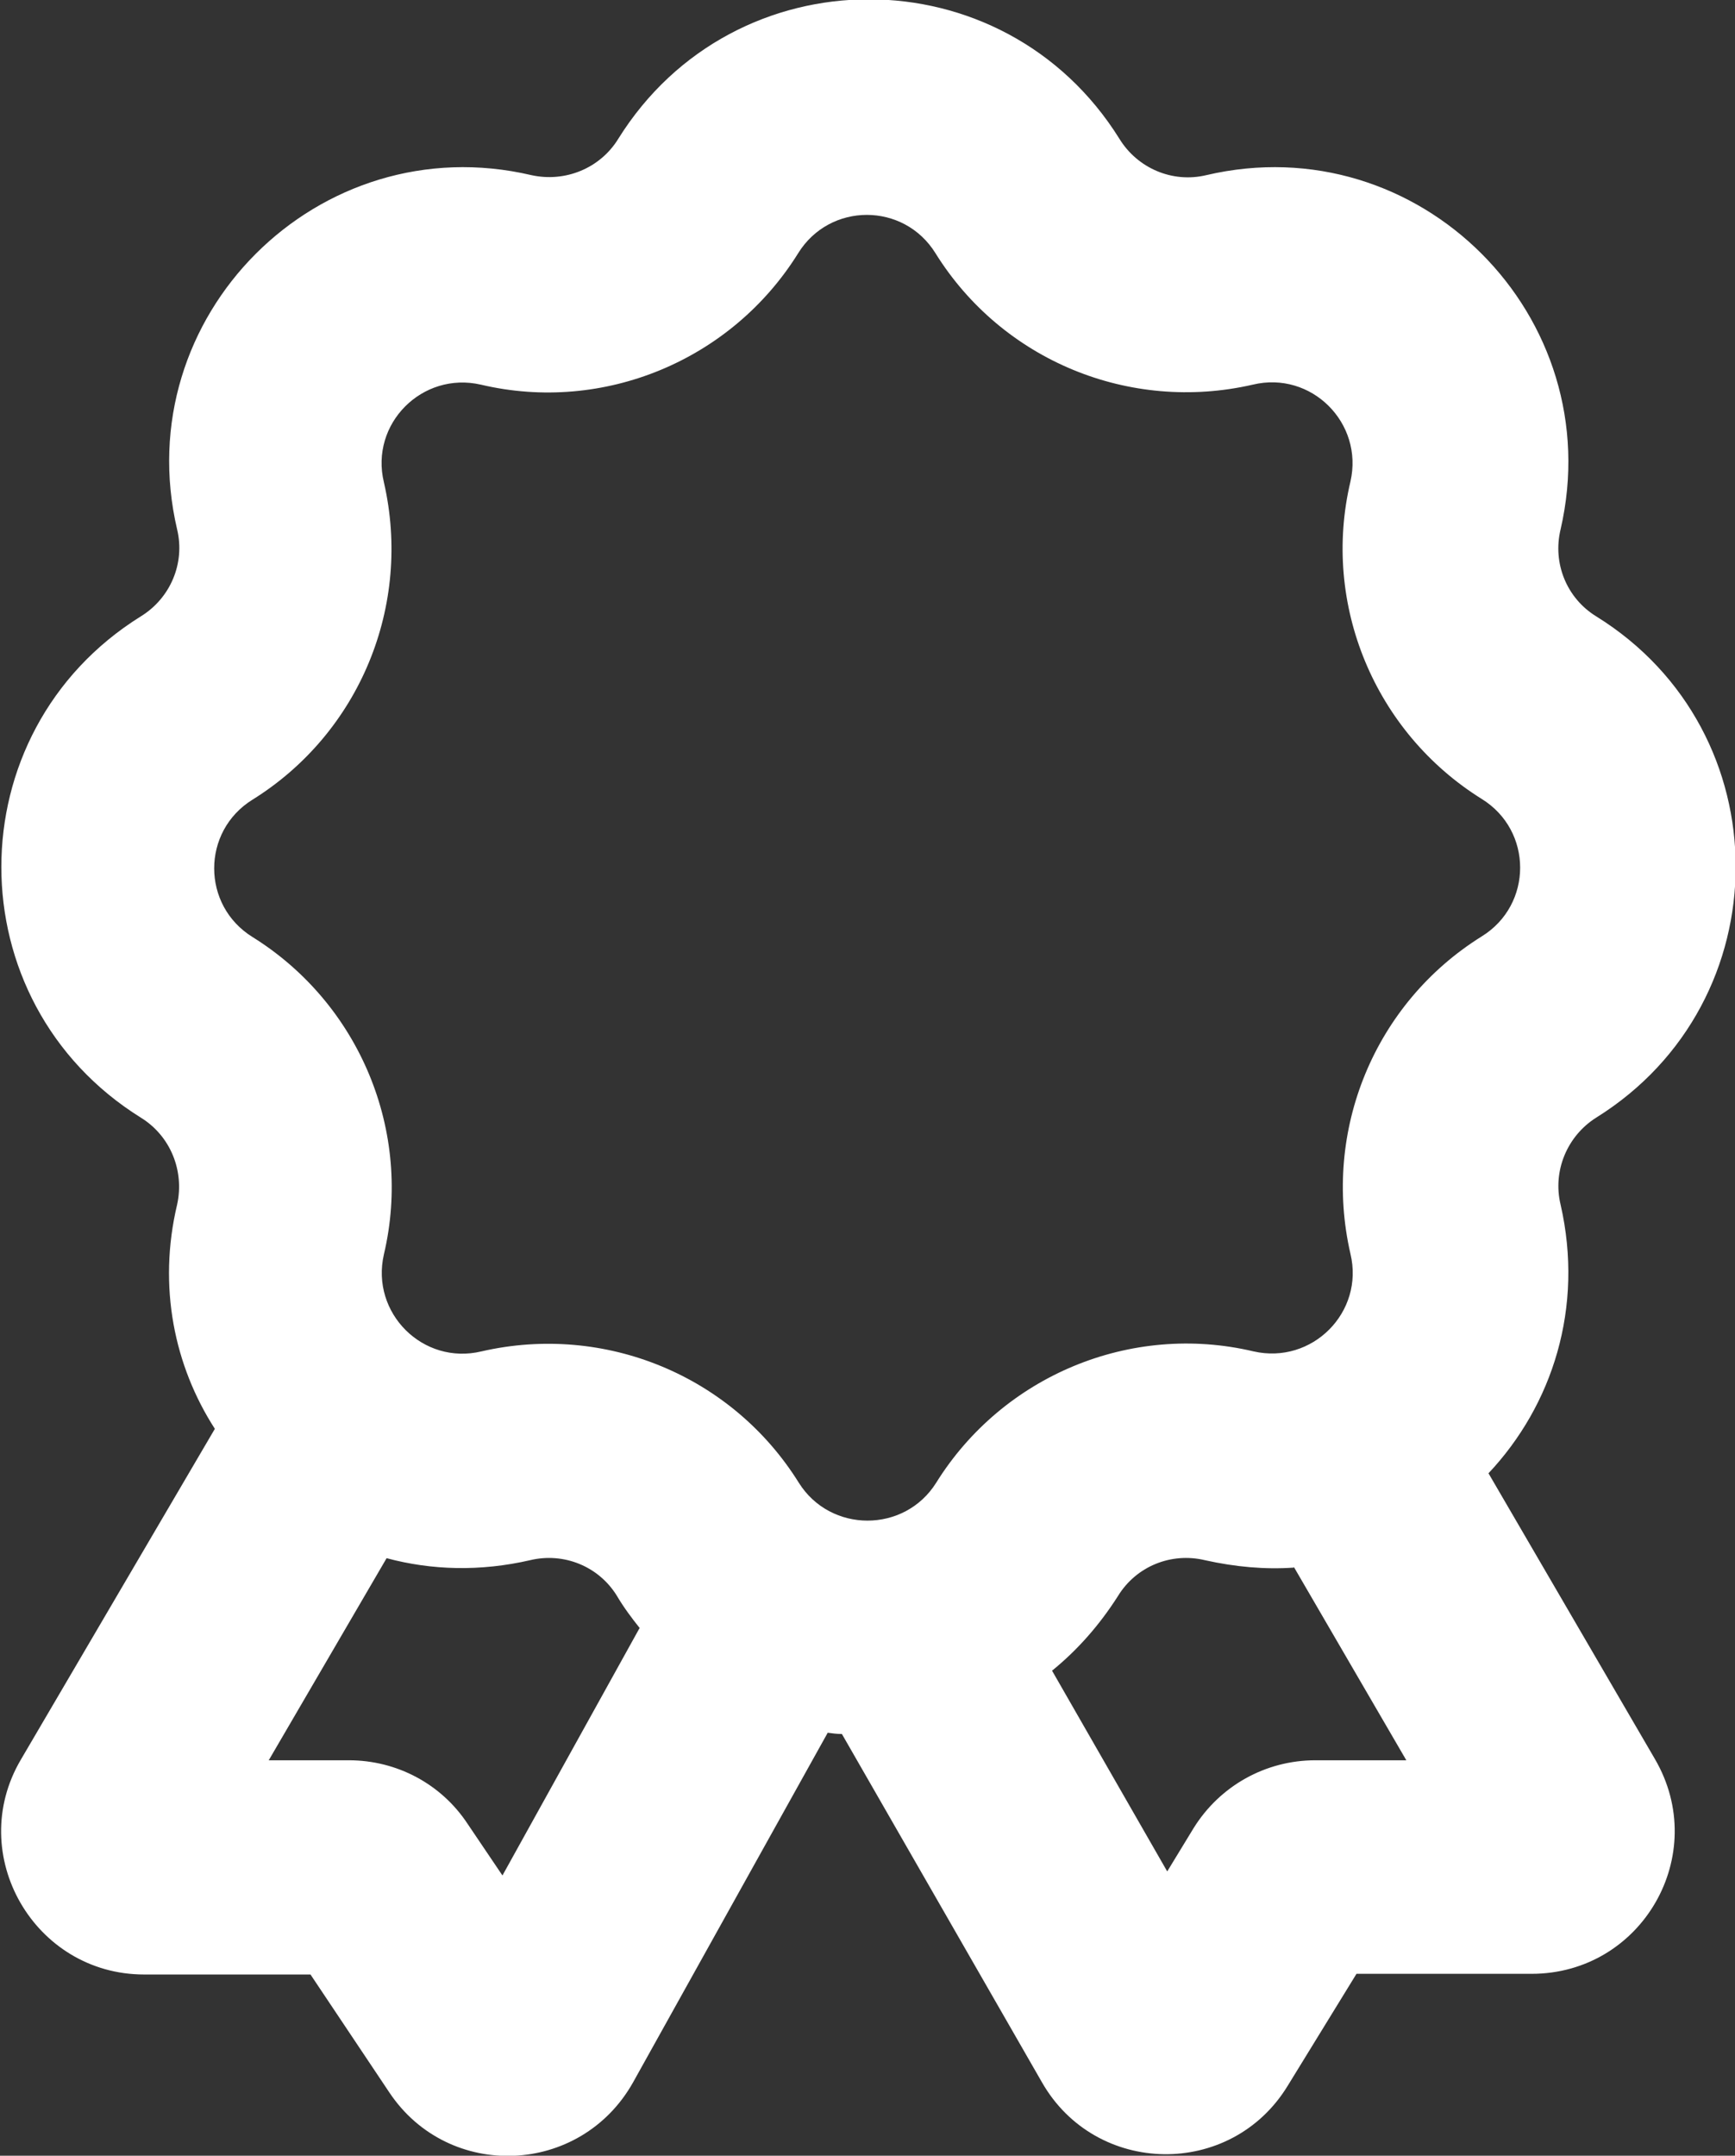 <?xml version="1.0" encoding="UTF-8"?>
<svg xmlns="http://www.w3.org/2000/svg" id="Layer_2" viewBox="0 0 25.76 32">
  <rect x="0" y="0" width="25.76" height="32" fill="#333333" stroke="none"/>
  <defs>
    <style>
      .cls-1 {
        fill: #fff;
        fill-rule: evenodd;
      }
    </style>
  </defs>
  <g id="Layer_1-2" data-name="Layer_1">
    <path class="cls-1" d="M12.28,25.72c.07.01.15.02.22.02l2.97,5.17c.8,1.4,2.81,1.43,3.65.05l1.02-1.66h2.6c1.64,0,2.66-1.77,1.83-3.19l-2.47-4.24c.95-1.01,1.42-2.46,1.07-3.99-.12-.5.1-1.02.53-1.29,2.76-1.72,2.76-5.73,0-7.44-.44-.27-.65-.79-.53-1.29.73-3.16-2.1-6-5.26-5.26-.5.12-1.02-.1-1.29-.54-1.72-2.76-5.72-2.76-7.44,0-.27.44-.79.65-1.29.54-3.16-.74-6,2.1-5.26,5.26.12.5-.1,1.02-.54,1.29-2.76,1.72-2.76,5.72,0,7.44.44.27.65.79.54,1.29-.29,1.22-.04,2.4.56,3.33L.31,26.12c-.83,1.41.2,3.19,1.83,3.19h2.47l1.17,1.75c.88,1.32,2.84,1.24,3.62-.15l2.89-5.19h0ZM9.5,24.17c-.12-.15-.24-.31-.34-.48-.27-.44-.79-.65-1.29-.53-.74.17-1.46.15-2.13-.03l-1.75,3h1.19c.71,0,1.37.35,1.76.94l.52.77,2.04-3.68h0ZM19.21,23.26l1.67,2.87h-1.35c-.74,0-1.42.38-1.81,1.01l-.39.64-1.71-2.98c.37-.3.7-.67.98-1.11.27-.44.79-.65,1.29-.53.45.1.89.14,1.32.11ZM11.86,22.01c.47.75,1.57.75,2.04,0,.99-1.59,2.89-2.38,4.71-1.95.87.2,1.65-.58,1.44-1.45-.42-1.83.36-3.72,1.95-4.71.76-.47.76-1.57,0-2.04-1.59-.99-2.38-2.89-1.95-4.71.2-.87-.58-1.65-1.45-1.44-1.83.42-3.72-.36-4.71-1.95-.47-.76-1.57-.76-2.04,0-.99,1.59-2.89,2.38-4.71,1.95-.87-.2-1.65.58-1.44,1.45.42,1.83-.36,3.72-1.95,4.71-.76.47-.76,1.57,0,2.04,1.59.99,2.38,2.89,1.95,4.71-.2.87.58,1.65,1.45,1.44,1.83-.42,3.72.36,4.71,1.95h0Z"/>
  </g>
</svg>
